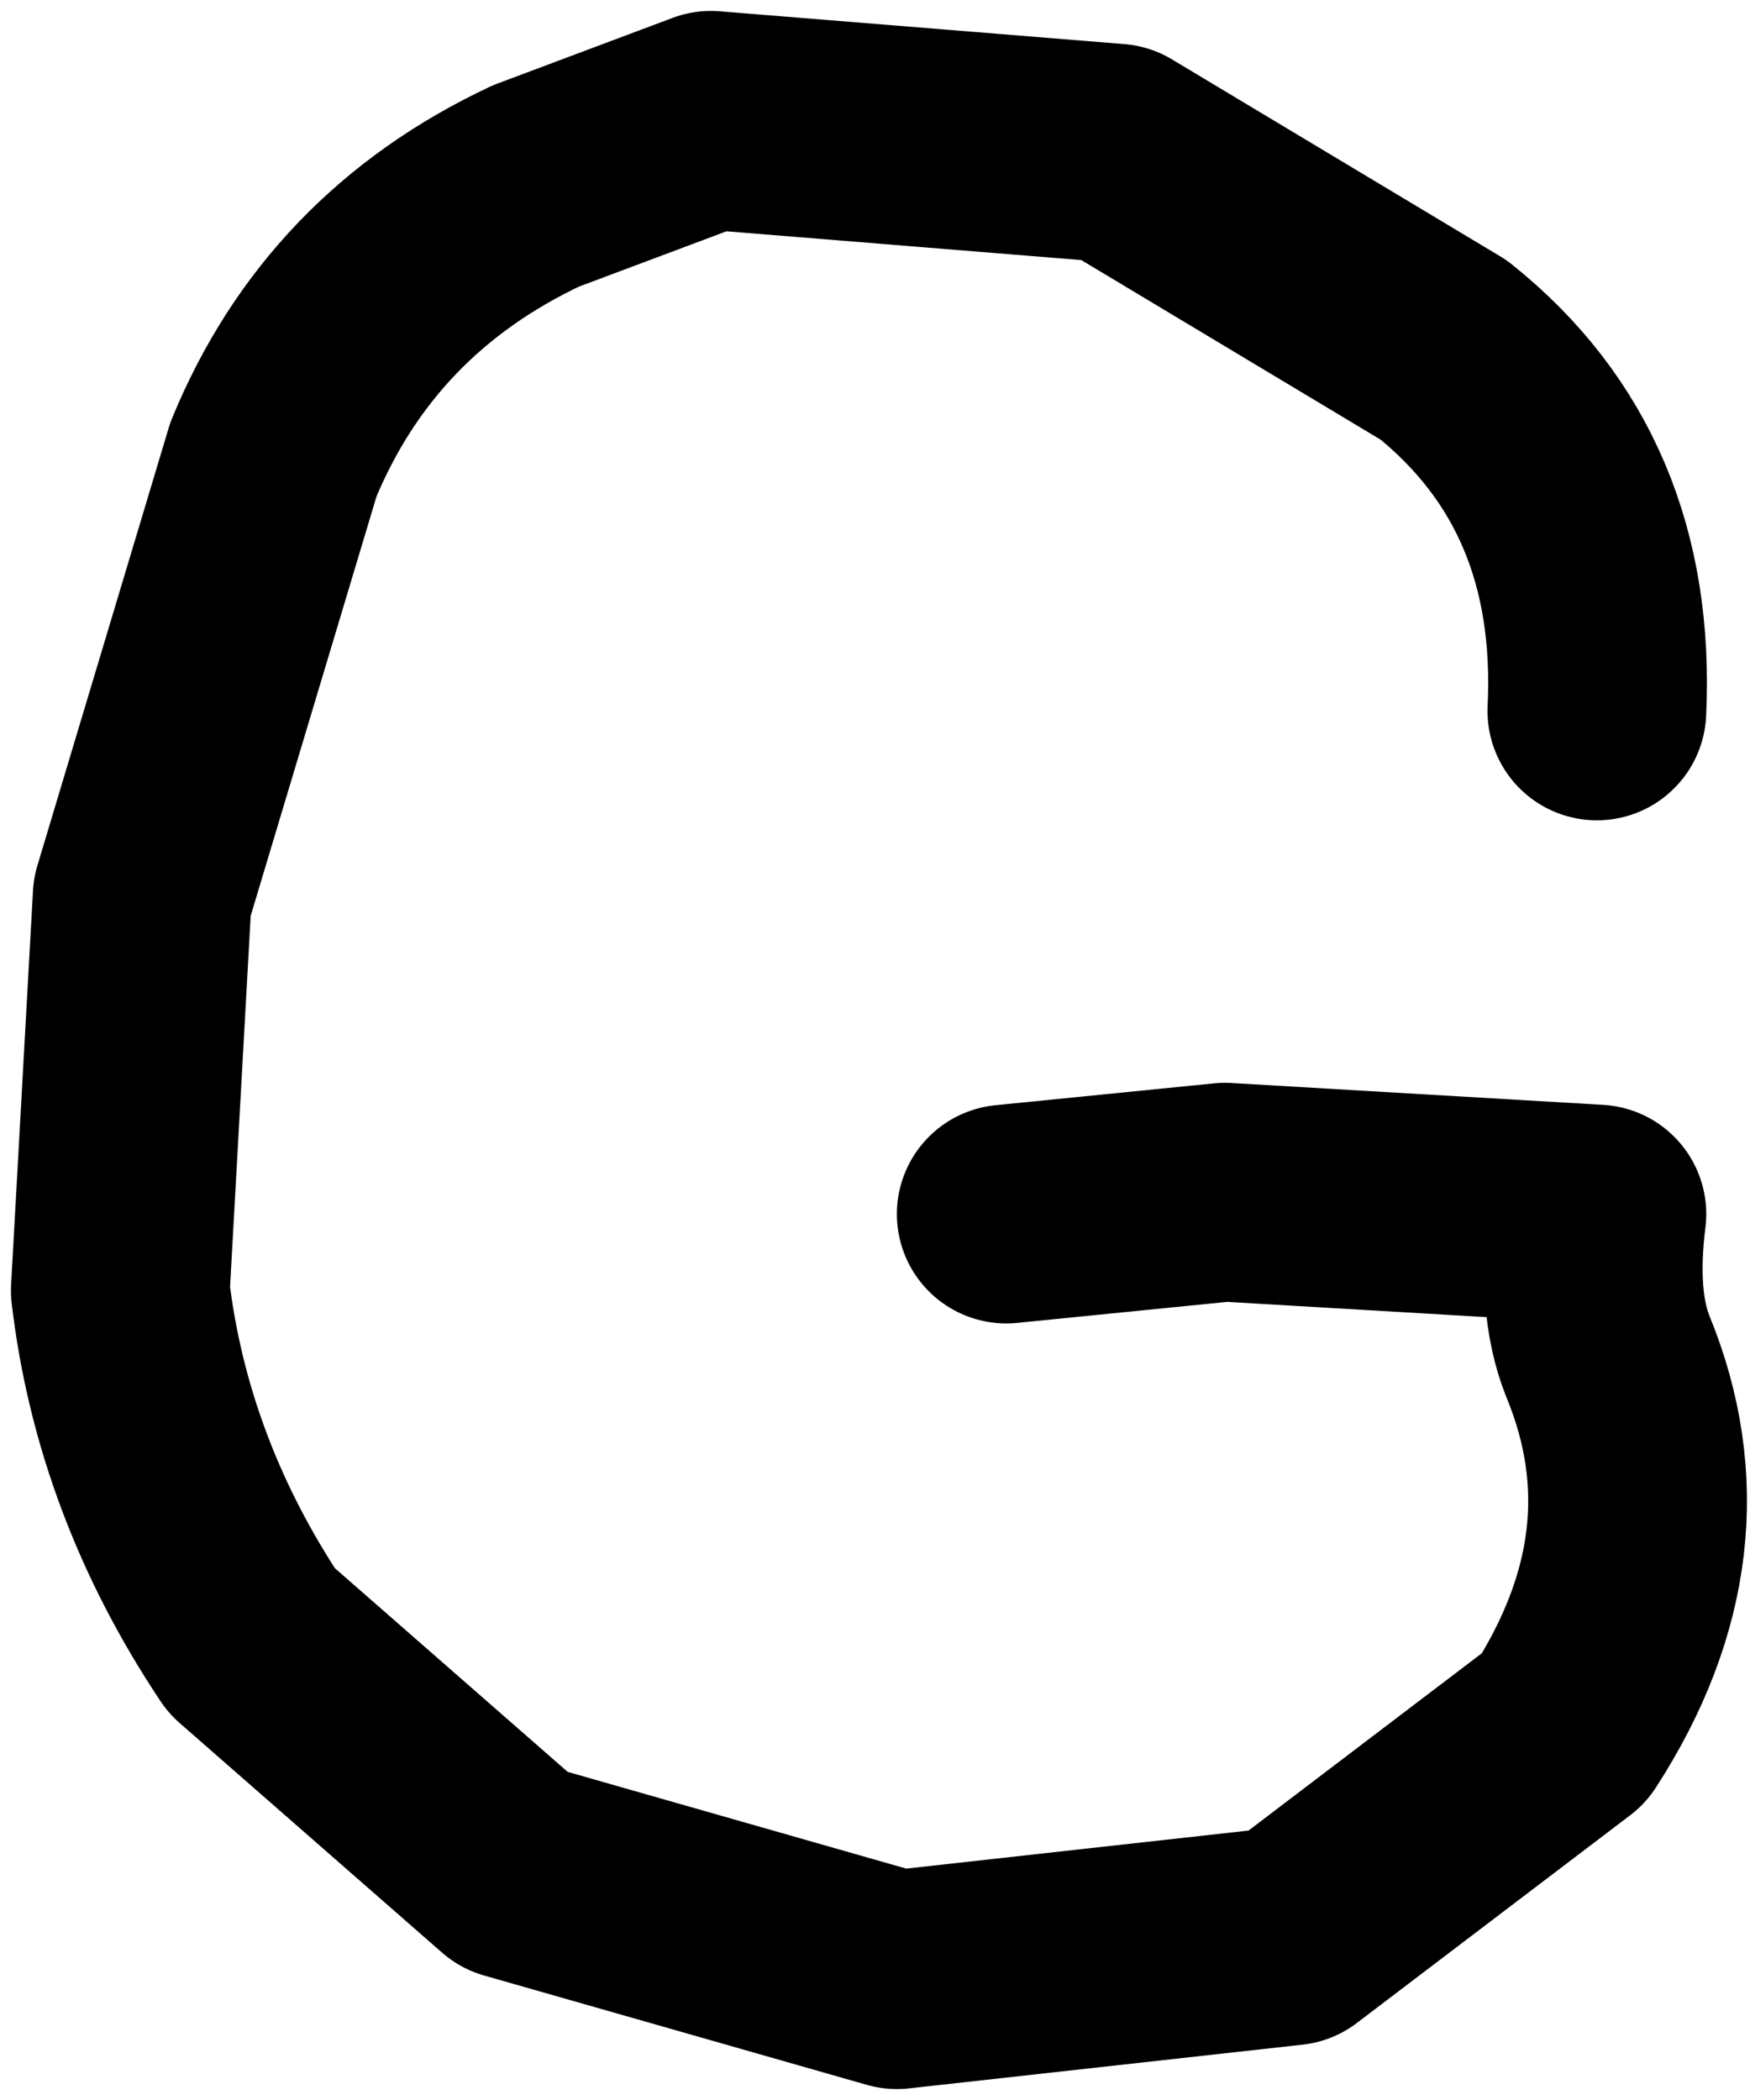 <?xml version="1.0" encoding="UTF-8" standalone="no"?>
<svg xmlns:xlink="http://www.w3.org/1999/xlink" height="9.6px" width="8.0px" xmlns="http://www.w3.org/2000/svg">
  <g transform="matrix(1.0, 0.0, 0.0, 1.0, 3.95, 5.55)">
    <path d="M3.35 -2.3 Q3.4 -3.35 2.65 -3.95 L1.15 -4.85 -0.7 -5.0 -1.5 -4.7 Q-2.35 -4.3 -2.7 -3.45 L-3.3 -1.45 -3.4 0.35 Q-3.3 1.2 -2.8 1.95 L-1.6 3.0 0.15 3.5 1.95 3.3 3.2 2.35 Q3.75 1.5 3.4 0.65 3.3 0.4 3.35 0.0 L1.65 -0.1 0.65 0.0" fill="none" stroke="#000000" stroke-linecap="round" stroke-linejoin="round" stroke-width="1.0"/>
  </g>
</svg>
